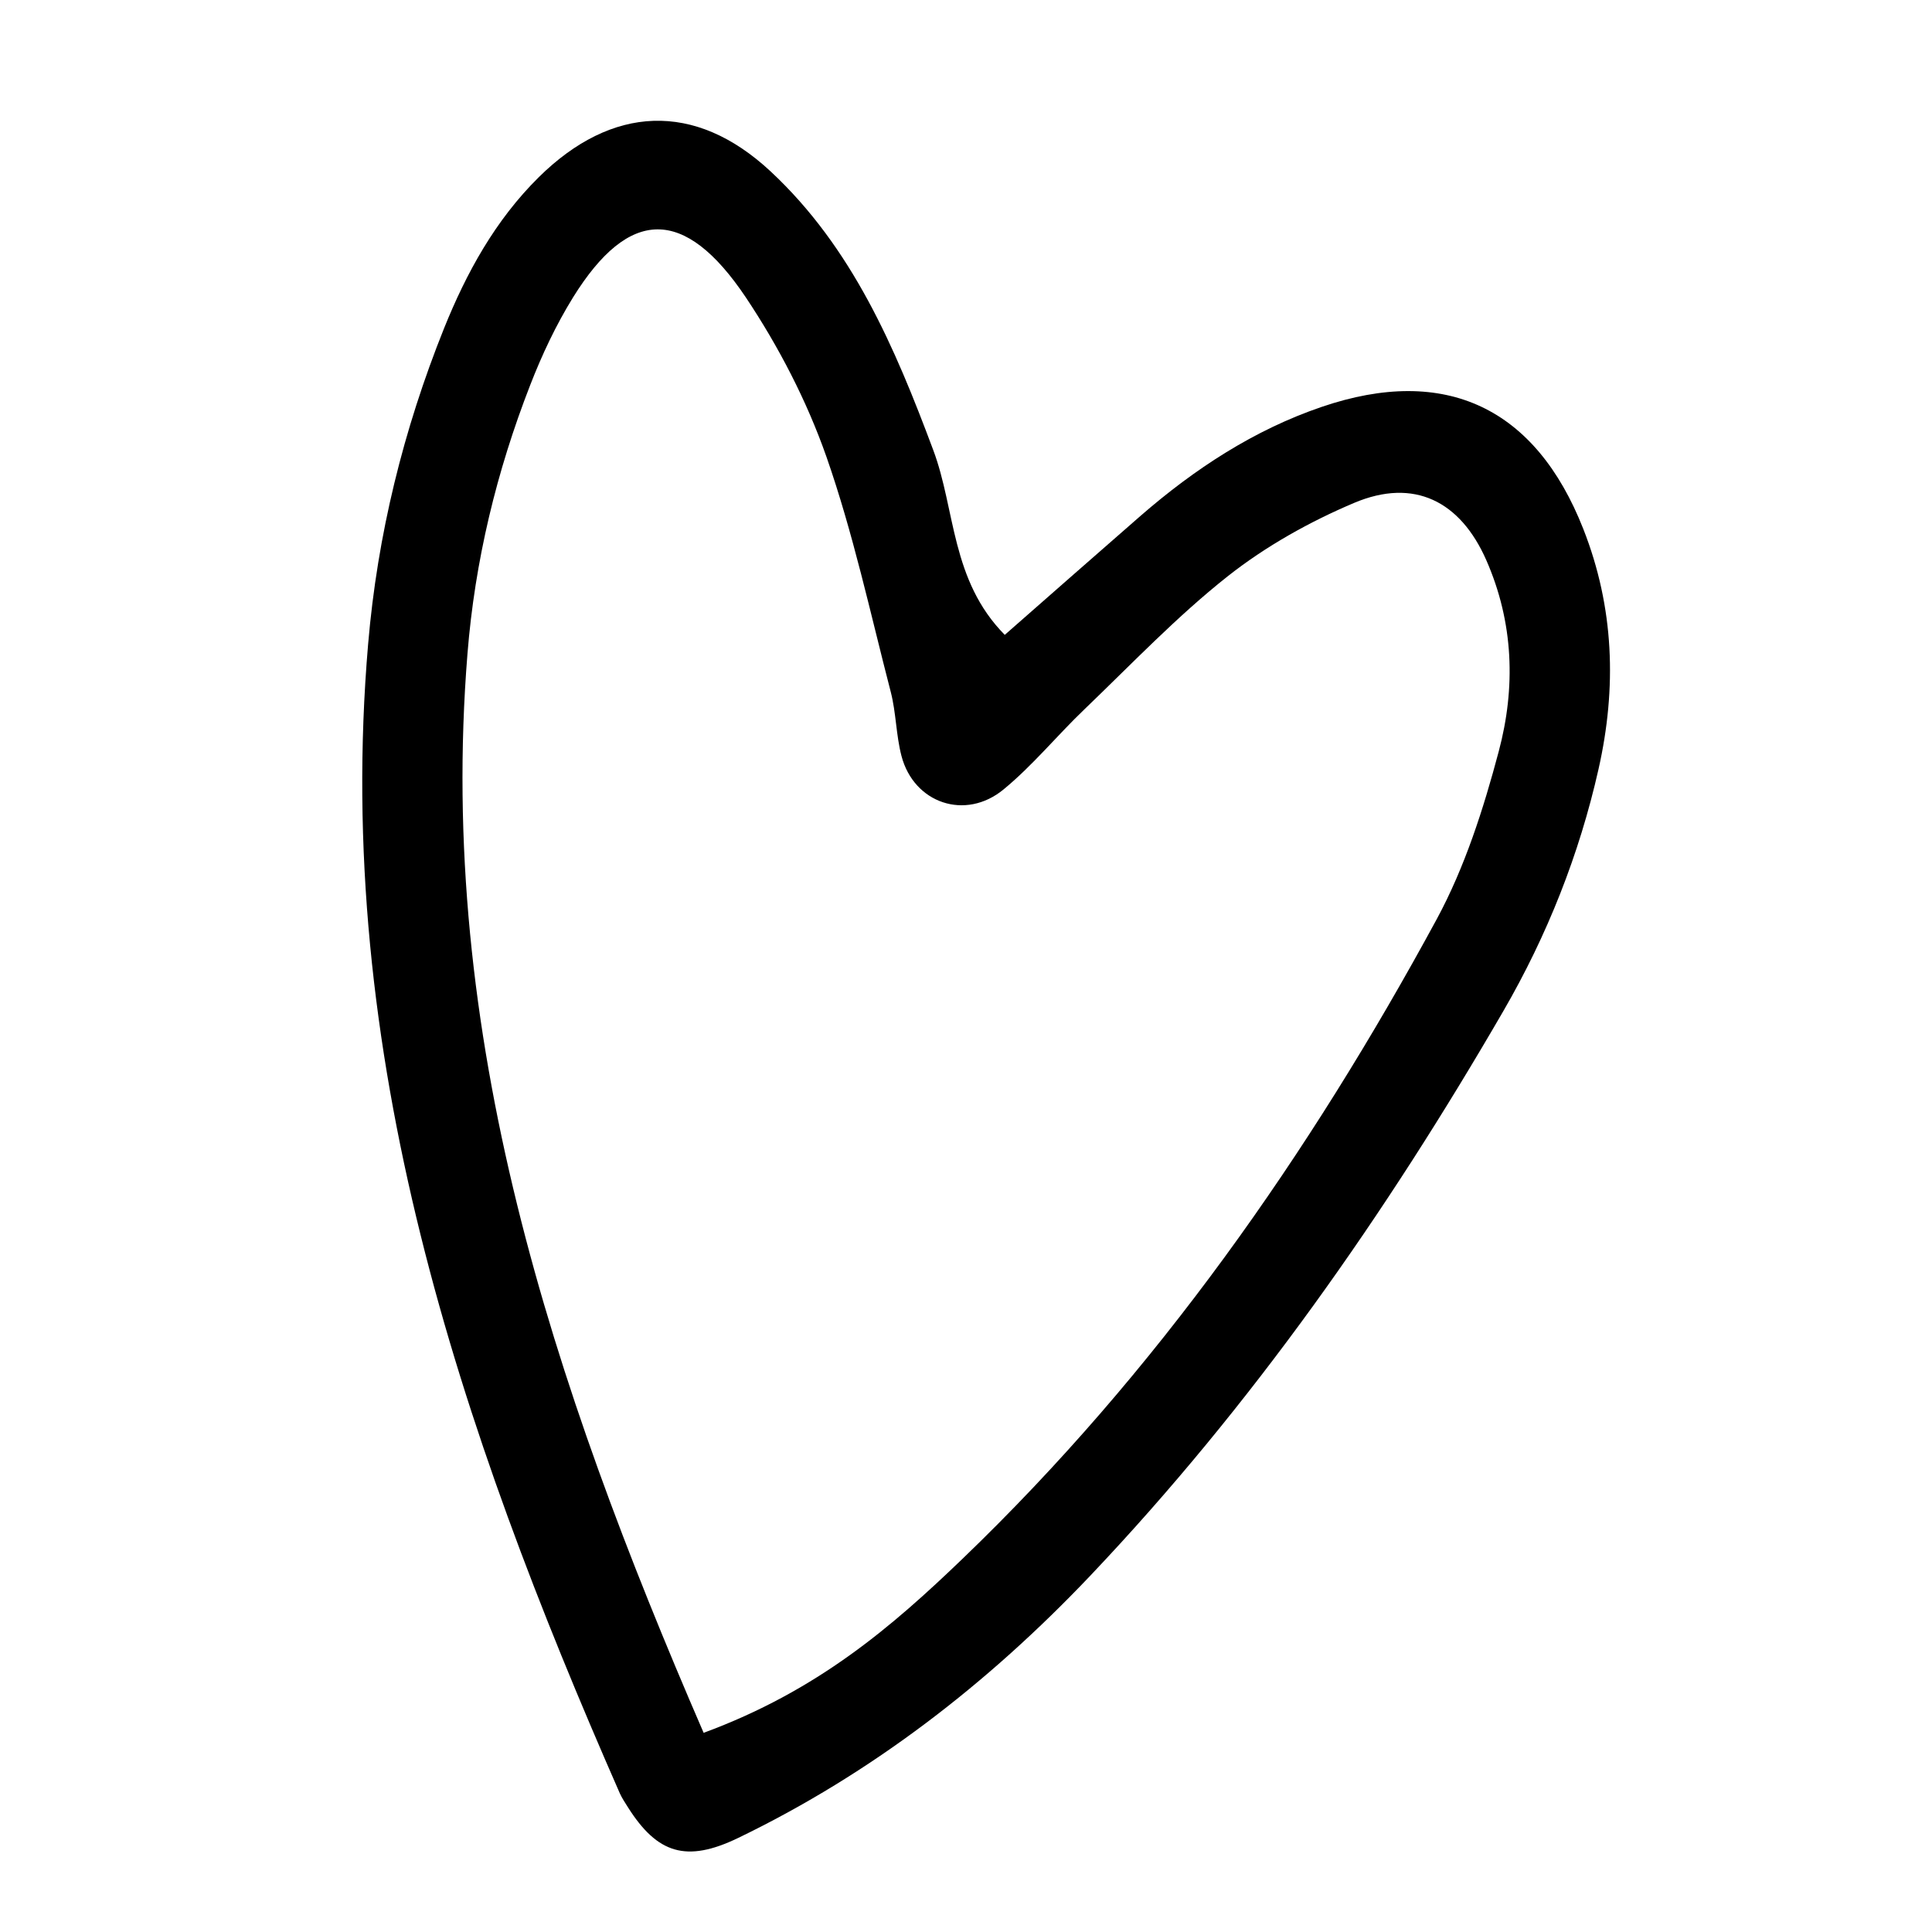 <?xml version="1.0" encoding="UTF-8"?>
<svg xmlns="http://www.w3.org/2000/svg" width="48" height="48" viewBox="0 0 48 48" fill="none">
  <path d="M24.961 15.775C26.121 14.758 27.226 13.784 28.338 12.815C29.678 11.65 31.158 10.681 32.837 10.109C35.923 9.056 38.156 10.14 39.336 13.14C40.106 15.095 40.17 17.09 39.715 19.108C39.237 21.23 38.439 23.241 37.35 25.12C34.428 30.162 31.102 34.918 27.078 39.158C24.546 41.824 21.667 44.057 18.334 45.666C17.054 46.282 16.332 46.056 15.602 44.903C15.53 44.788 15.455 44.677 15.399 44.554C11.403 35.455 8.277 26.165 9.146 16.001C9.377 13.287 10.023 10.673 11.032 8.158C11.587 6.779 12.304 5.472 13.385 4.403C15.195 2.615 17.261 2.504 19.143 4.256C21.173 6.147 22.23 8.623 23.186 11.181C23.741 12.659 23.621 14.416 24.965 15.775H24.961ZM17.48 43.052C20.319 42.007 22.166 40.406 23.912 38.729C28.733 34.096 32.526 28.68 35.696 22.835C36.394 21.544 36.856 20.098 37.235 18.671C37.658 17.086 37.61 15.469 36.924 13.911C36.282 12.457 35.137 11.865 33.646 12.493C32.538 12.961 31.445 13.573 30.504 14.316C29.236 15.318 28.111 16.502 26.943 17.622C26.261 18.274 25.659 19.017 24.933 19.613C23.984 20.396 22.704 19.955 22.397 18.782C22.261 18.262 22.265 17.71 22.13 17.189C21.623 15.234 21.197 13.248 20.531 11.344C20.044 9.958 19.346 8.611 18.529 7.387C17.006 5.118 15.626 5.154 14.238 7.387C13.816 8.07 13.465 8.813 13.174 9.564C12.336 11.714 11.798 13.939 11.614 16.244C10.853 25.692 13.704 34.33 17.48 43.048V43.052Z" fill="black"></path>
</svg>
